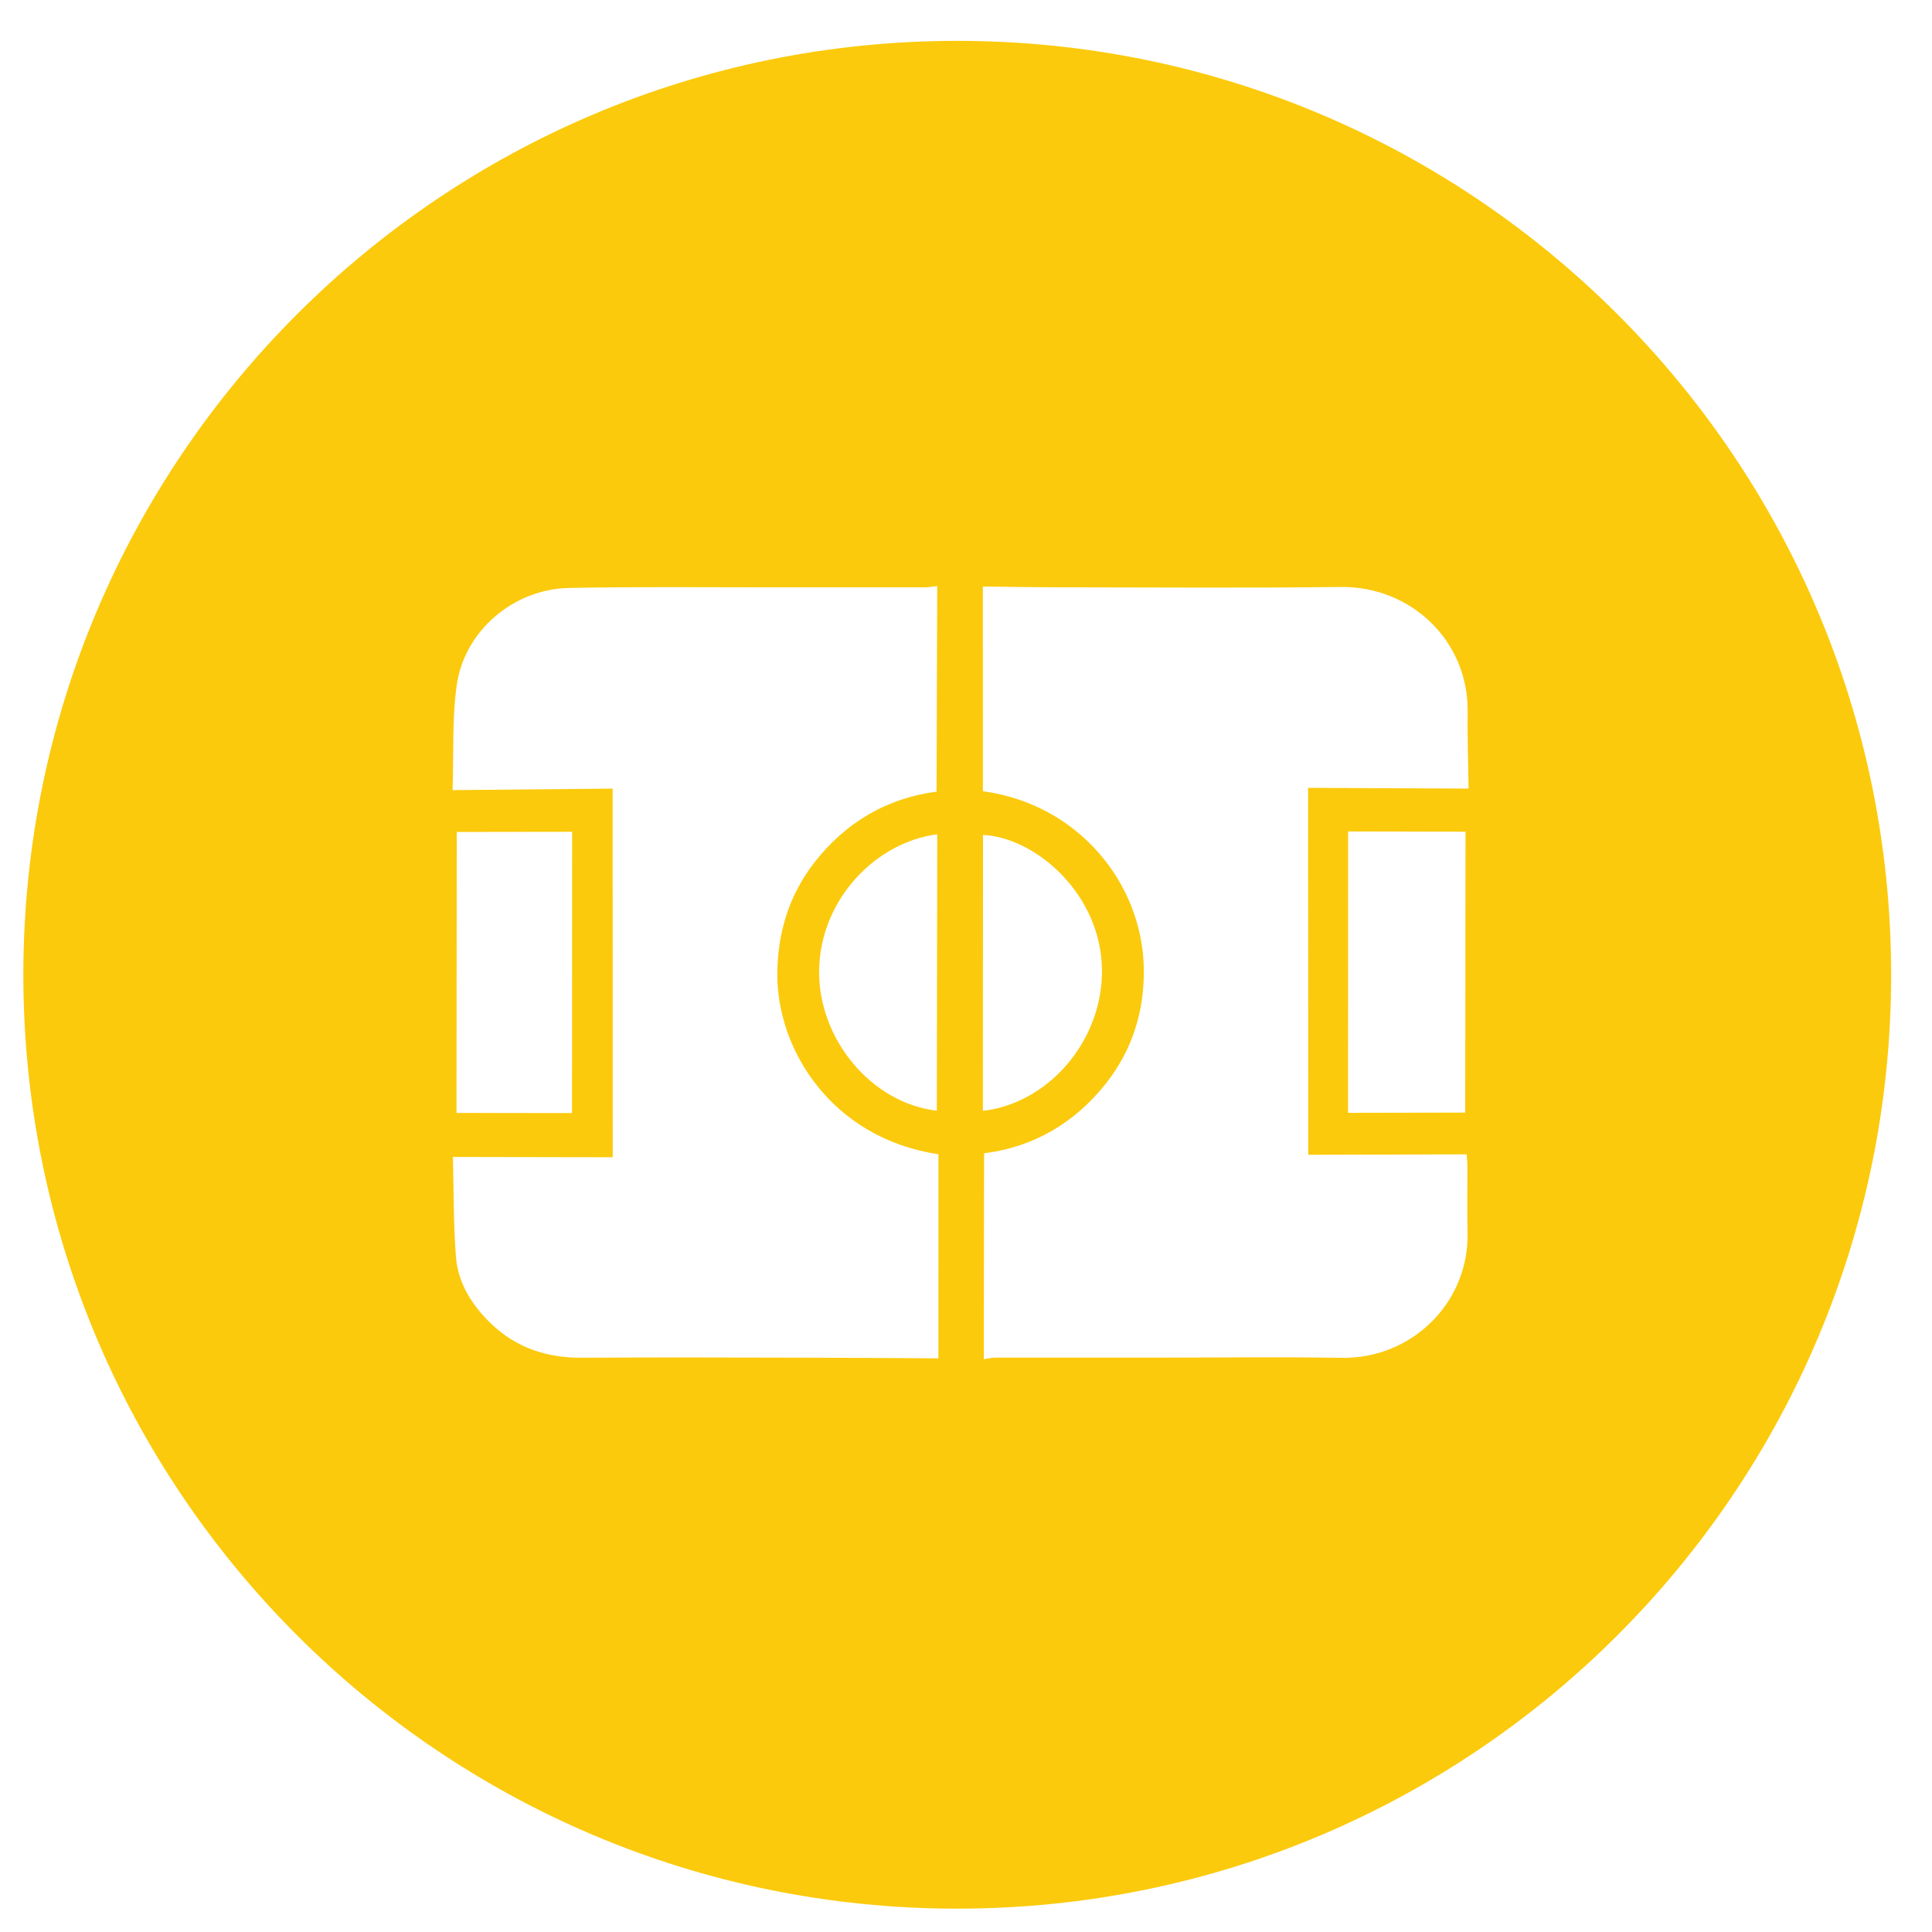 <?xml version="1.0" encoding="utf-8"?>
<!-- Generator: Adobe Illustrator 17.0.0, SVG Export Plug-In . SVG Version: 6.00 Build 0)  -->
<!DOCTYPE svg PUBLIC "-//W3C//DTD SVG 1.1//EN" "http://www.w3.org/Graphics/SVG/1.1/DTD/svg11.dtd">
<svg version="1.1" id="Livello_1" xmlns="http://www.w3.org/2000/svg" xmlns:xlink="http://www.w3.org/1999/xlink" x="0px" y="0px"
	 width="82.75px" height="82.75px" viewBox="0 0 82.75 82.75" enable-background="new 0 0 82.75 82.75" xml:space="preserve">
<path fill="#FBCA0C" d="M-108.684,17.518c-1.144,0-2.221,0-3.336,0c0,1.129,0,2.187,0,3.343c1.177,0,2.252,0,3.336,0
	C-108.684,19.703-108.684,18.622-108.684,17.518z"/>
<path fill="#FBCA0C" d="M-122.065,20.863c1.142,0,2.217,0,3.334,0c0-1.134,0-2.192,0-3.346c-1.168,0-2.245,0-3.334,0
	C-122.065,18.669-122.065,19.75-122.065,20.863z"/>
<path fill="#FBCA0C" d="M-122.06,37.62c1.123,0,2.175,0,3.281,0c0-1.177,0-2.252,0-3.317c-1.142,0-2.192,0-3.281,0
	C-122.06,35.44-122.06,36.512-122.06,37.62z"/>
<path fill="#FBCA0C" d="M-122.052,29.212c1.154,0,2.228,0,3.319,0c0-1.142,0-2.2,0-3.348c-1.172,0-2.221,0-3.319,0
	C-122.052,27.021-122.052,28.122-122.052,29.212z"/>
<path fill="#FBCA0C" d="M-108.691,9.146c-1.151,0-2.227,0-3.31,0c0,1.128,0,2.178,0,3.284c1.132,0,2.206,0,3.31,0
	C-108.691,11.292-108.691,10.22-108.691,9.146z"/>
<path fill="#FBCA0C" d="M-100.256,9.114c-1.124,0-2.179,0-3.339,0c0,1.142,0,2.215,0,3.32c1.134,0,2.209,0,3.339,0
	C-100.256,11.299-100.256,10.228-100.256,9.114z"/>
<path fill="#FBCA0C" d="M-108.699,29.245c0-1.198,0-2.277,0-3.38c-1.131,0-2.181,0-3.28,0c0,1.158,0,2.258,0,3.38
	C-110.845,29.245-109.794,29.245-108.699,29.245z"/>
<path fill="#FBCA0C" d="M-111.99,37.592c1.148,0,2.225,0,3.319,0c0-1.12,0-2.171,0-3.29c-1.17,0-2.221,0-3.319,0
	C-111.99,35.436-111.99,36.507-111.99,37.592z"/>
<path fill="#FBCA0C" d="M-103.597,37.611c1.133,0,2.209,0,3.341,0c0-1.121,0-2.191,0-3.315c-1.146,0-2.22,0-3.341,0
	C-103.597,35.426-103.597,36.499-103.597,37.611z"/>
<path fill="#FBCA0C" d="M-118.766,9.116c-1.13,0-2.181,0-3.305,0c0,1.164,0,2.215,0,3.312c1.133,0,2.207,0,3.305,0
	C-118.766,11.288-118.766,10.216-118.766,9.116z"/>
<path fill="#FBCA0C" d="M-103.577,20.856c1.15,0,2.222,0,3.322,0c0-1.16,0-2.237,0-3.354c-1.146,0-2.223,0-3.322,0
	C-103.577,18.66-103.577,19.761-103.577,20.856z"/>
<path fill="#FBCA0C" d="M-100.256,25.868c-1.147,0-2.222,0-3.347,0c0,1.139,0,2.219,0,3.353c1.176,0,2.251,0,3.347,0
	C-100.256,28.068-100.256,26.991-100.256,25.868z"/>
<path fill="#FBCA0C" d="M-115-16.5c-22.091,0-40,17.909-40,40s17.909,40,40,40s40-17.909,40-40S-92.909-16.5-115-16.5z
	 M-95.293,40.189c0,1.967-0.489,2.46-2.448,2.46c-9.468,0.001-18.935,0-28.403,0c-2.456,0-4.912,0.014-7.367-0.006
	c-1.295-0.01-1.939-0.633-1.94-1.884c-0.008-11.051-0.015-22.102,0.028-33.152c0.002-0.528,0.339-1.241,0.756-1.552
	c3.197-2.386,6.452-4.694,9.69-7.026c0.194,0,0.388,0,0.582,0c0.546,0.335,1.116,0.637,1.635,1.01
	c2.462,1.771,4.909,3.561,7.383,5.359c0.97-0.704,1.901-1.398,2.851-2.065c2.052-1.442,4.114-2.87,6.172-4.304
	c0.194,0,0.388,0,0.582,0c0.423,0.283,0.856,0.552,1.268,0.851c2.666,1.932,5.309,3.896,7.999,5.792
	c0.884,0.623,1.233,1.35,1.23,2.431C-95.304,18.798-95.293,29.494-95.293,40.189z"/>
<path fill="#FBCA0C" d="M-130.108,12.463c0.979,0.044,1.96,0.022,2.974,0.022c0-1.185,0-2.234,0-3.344c-1.179,0-2.254,0-3.421,0
	c0,0.994-0.023,1.92,0.02,2.843C-130.528,12.158-130.265,12.455-130.108,12.463z"/>
<path fill="#FBCA0C" d="M-130.085,25.831c-0.158,0.006-0.437,0.231-0.442,0.362c-0.037,1.015-0.02,2.031-0.02,3.029
	c1.235,0,2.313,0,3.42,0c0-1.129,0-2.187,0-3.409C-128.169,25.814-129.128,25.797-130.085,25.831z"/>
<path fill="#FBCA0C" d="M-130.046,20.909c0.952,0.052,1.908,0.024,2.871,0.024c0-1.232,0-2.335,0-3.444c-1.134,0-2.188,0-3.383,0
	c0,1.047-0.028,1.977,0.023,2.903C-130.525,20.581-130.226,20.9-130.046,20.909z"/>
<path fill="#FBCA0C" d="M-129.951,34.268c-0.213,0.014-0.566,0.329-0.579,0.524c-0.062,0.918-0.027,1.843-0.027,2.792
	c1.216,0,2.314,0,3.413,0c0-1.126,0-2.175,0-3.341C-128.158,34.243-129.058,34.209-129.951,34.268z"/>
<path fill="#FBCA0C" d="M-48.2,11.75c22.091,0,40-17.909,40-40s-17.909-40-40-40c-22.091,0-40,17.909-40,40
	S-70.292,11.75-48.2,11.75z M-31.223-9.026c-4.115,0-8.23,0-12.345,0c-0.009-0.15-0.026-0.3-0.026-0.45
	c0.014-3.88-0.022-7.761,0.018-11.641c0.011-1.093-0.398-1.4-1.384-1.389c-2.335,0.025-4.671,0.02-7.006,0.008
	c-0.319-0.002-0.399,0.083-0.398,0.4c0.011,4.357,0.007,8.715,0.008,13.072c-4.371,0-8.742,0-13.113,0
	c0.041-0.431-0.066-0.856-0.066-1.285c0.002-4.916,0.001-9.832,0.012-14.748c0.001-0.604,0.079-1.21,0.524-1.674
	c0.317-0.33,0.679-0.616,1.017-0.928c0.792-0.73,1.622-1.419,2.428-2.134c0.696-0.617,1.373-1.257,2.072-1.871
	c1.242-1.093,2.507-2.159,3.737-3.265c0.904-0.813,1.818-1.614,2.732-2.416c1.132-0.993,2.249-2.003,3.376-3.001
	c0.127-0.112,0.276-0.274,0.42-0.281c0.605-0.027,1.182-0.016,1.672,0.497c0.625,0.654,1.335,1.229,2.017,1.827
	c1.001,0.877,2.012,1.742,3.015,2.617c0.658,0.574,1.307,1.157,1.963,1.732c0.837,0.733,1.681,1.458,2.518,2.192
	c0.518,0.454,1.026,0.921,1.544,1.375c0.828,0.726,1.662,1.447,2.493,2.17c0.545,0.474,1.079,0.96,1.636,1.419
	c0.625,0.514,1.02,1.106,0.996,1.967c-0.029,1.067,0.024,2.135,0.05,3.203c0.07,2.809,0.102,5.619,0.147,8.429
	c0.014,0.871,0.049,1.742,0.03,2.612C-31.147-10.068-30.949-9.531-31.223-9.026z M-72.723-29.532
	c0.349-0.731,1.011-1.166,1.593-1.673c0.649-0.565,1.319-1.105,1.977-1.66c0.676-0.571,1.329-1.172,2.026-1.716
	c0.716-0.56,1.396-1.162,2.102-1.733c0.661-0.535,1.301-1.097,1.954-1.643c0.686-0.574,1.378-1.14,2.064-1.714
	c0.662-0.554,1.301-1.137,1.982-1.665c0.845-0.655,1.643-1.366,2.471-2.04c0.695-0.566,1.36-1.169,2.049-1.742
	c0.804-0.668,1.626-1.315,2.43-1.982c0.927-0.769,1.796-1.617,2.927-2.1c0.302,0,0.604,0,0.907,0
	c0.995,0.383,1.769,1.085,2.567,1.756c0.677,0.57,1.366,1.125,2.047,1.689c0.655,0.543,1.306,1.09,1.959,1.635
	c0.705,0.588,1.411,1.175,2.115,1.764c0.503,0.421,0.995,0.854,1.506,1.264c0.382,0.306,0.787,0.583,1.247,0.92
	c0-0.215,0-0.338,0-0.461c0-2.115,0.005-4.23-0.006-6.345c-0.002-0.274,0.071-0.348,0.346-0.346c1.708,0.013,3.417,0.012,5.125,0
	c0.264-0.002,0.327,0.074,0.326,0.331c-0.012,3.231,0.005,6.462-0.033,9.692c-0.006,0.468,0.017,0.92,0.087,1.376
	c0.125,0.811,0.656,1.366,1.244,1.846c0.666,0.543,1.353,1.063,2.013,1.615c1.014,0.846,2.029,1.691,3.031,2.55
	c0.347,0.297,0.724,0.598,0.928,1.005c0.41,0.815,0.263,1.475-0.566,2.022c-1.091,0.72-2.11,0.485-3-0.243
	c-1.227-1.003-2.429-2.039-3.649-3.051c-0.945-0.784-1.908-1.548-2.852-2.333c-0.698-0.58-1.363-1.203-2.075-1.765
	c-0.658-0.519-1.277-1.084-1.945-1.592c-0.705-0.535-1.354-1.142-2.032-1.712c-0.694-0.583-1.395-1.158-2.092-1.738
	c-0.627-0.522-1.249-1.049-1.877-1.571c-1.175-0.976-2.364-1.935-3.521-2.931c-0.359-0.309-0.756-0.566-1.105-0.885
	c-0.145-0.133-0.256-0.156-0.439-0.012c-1.258,0.986-2.468,2.031-3.695,3.055c-1.251,1.044-2.515,2.073-3.767,3.117
	c-1.131,0.943-2.249,1.901-3.38,2.844c-1.136,0.947-2.286,1.88-3.422,2.827c-0.964,0.803-1.913,1.622-2.876,2.426
	c-1.005,0.838-1.999,1.692-3.035,2.49c-1.288,0.993-2.806,0.767-3.655-0.736C-72.723-28.974-72.723-29.253-72.723-29.532z"/>
<g>
	<path fill="#FBCA0C" d="M-77.877,105.277c2.379,0,4.724,0,7.084,0c0-1.888,0-3.743,0-5.623c-2.378,0-4.734,0-7.084,0
		C-77.877,101.552-77.877,103.417-77.877,105.277z"/>
	<path fill="#FBCA0C" d="M-77.889,114.85c2.382,0,4.727,0,7.085,0c0-1.887,0-3.75,0-5.622c-2.375,0-4.72,0-7.085,0
		C-77.889,111.107-77.889,112.961-77.889,114.85z"/>
	<path fill="#FBCA0C" d="M-83.11,99.617c-2.093,0.012-4.185,0.006-6.278,0.006c-0.133,0-0.266,0-0.417,0c0,1.907,0,3.761,0,5.648
		c2.397,0,4.74,0,7.091,0c0.009-0.134,0.02-0.229,0.02-0.323c0-1.641-0.01-3.282,0.006-4.923
		C-82.684,99.689-82.797,99.615-83.11,99.617z"/>
	<path fill="#FBCA0C" d="M-66.656,114.849c2.362,0,4.704,0,7.067,0c0-1.882,0-3.744,0-5.616c-2.372,0-4.714,0-7.067,0
		C-66.656,111.117-66.656,112.97-66.656,114.849z"/>
	<path fill="#FBCA0C" d="M-59.589,90.081c-2.374,0-4.715,0-7.047,0c0,1.892,0,3.754,0,5.628c2.358,0,4.678,0,7.047,0
		C-59.589,93.81-59.589,91.948-59.589,90.081z"/>
	<path fill="#FBCA0C" d="M-89.799,114.855c2.363,0,4.699,0,7.069,0c0-1.9,0-3.765,0-5.631c-2.373,0-4.708,0-7.069,0
		C-89.799,111.109-89.799,112.974-89.799,114.855z"/>
	<path fill="#FBCA0C" d="M-70.803,90.074c-2.375,0-4.72,0-7.079,0c0,1.885,0,3.748,0,5.624c2.372,0,4.716,0,7.079,0
		C-70.803,93.81-70.803,91.946-70.803,90.074z"/>
	<path fill="#FBCA0C" d="M-82.719,90.075c-2.372,0-4.718,0-7.086,0c0,1.878,0,3.734,0,5.614c2.387,0,4.73,0,7.086,0
		C-82.719,93.801-82.719,91.947-82.719,90.075z"/>
	<path fill="#FBCA0C" d="M-66.654,124.012c2.364,0,4.706,0,7.063,0c0-1.891,0-3.754,0-5.623c-2.376,0-4.718,0-7.063,0
		C-66.654,120.276-66.654,122.131-66.654,124.012z"/>
	<path fill="#FBCA0C" d="M-66.643,105.285c2.368,0,4.699,0,7.063,0c0-1.889,0-3.751,0-5.633c-2.374,0-4.716,0-7.063,0
		C-66.643,101.547-66.643,103.41-66.643,105.285z"/>
	<path fill="#FBCA0C" d="M-74.75,67.083c-22.091,0-40,17.909-40,40s17.909,40,40,40c22.091,0,40-17.909,40-40
		S-52.659,67.083-74.75,67.083z M-67.35,80.289c0.307-0.04,0.519-0.141,0.636-0.466c0.161-0.447,0.386-0.872,0.615-1.377
		c0.247,0.519,0.477,0.98,0.686,1.45c0.092,0.206,0.203,0.317,0.448,0.34c0.486,0.047,0.967,0.141,1.52,0.226
		c-0.362,0.383-0.663,0.736-1.002,1.047c-0.24,0.221-0.303,0.445-0.235,0.755c0.102,0.465,0.169,0.938,0.267,1.497
		c-0.496-0.269-0.919-0.524-1.367-0.726c-0.155-0.07-0.397-0.069-0.55,0.004c-0.429,0.203-0.833,0.461-1.338,0.749
		c0.086-0.596,0.177-1.108,0.223-1.625c0.014-0.161-0.047-0.373-0.151-0.493c-0.336-0.386-0.708-0.74-1.117-1.159
		C-68.204,80.426-67.779,80.345-67.35,80.289z M-73.146,80.291c0.312-0.038,0.518-0.149,0.636-0.466
		c0.165-0.444,0.384-0.867,0.615-1.377c0.266,0.555,0.476,1.03,0.724,1.485c0.069,0.127,0.236,0.249,0.378,0.279
		c0.489,0.103,0.986,0.164,1.543,0.251c-0.359,0.384-0.661,0.735-0.995,1.053c-0.233,0.223-0.305,0.442-0.228,0.763
		c0.111,0.462,0.163,0.937,0.252,1.474c-0.404-0.217-0.767-0.373-1.087-0.593c-0.392-0.269-0.725-0.263-1.107,0.019
		c-0.304,0.224-0.655,0.384-1.059,0.615c0.081-0.536,0.136-1.002,0.226-1.461c0.064-0.324,0.013-0.573-0.252-0.797
		c-0.343-0.29-0.655-0.616-1.068-1.009C-74.012,80.432-73.581,80.344-73.146,80.291z M-80.175,80.494
		c0.44-0.07,0.879-0.149,1.32-0.209c0.275-0.037,0.461-0.132,0.57-0.424c0.169-0.455,0.398-0.887,0.639-1.409
		c0.242,0.509,0.459,0.94,0.653,1.382c0.106,0.242,0.231,0.39,0.528,0.412c0.47,0.036,0.936,0.134,1.467,0.216
		c-0.378,0.401-0.699,0.77-1.051,1.107c-0.206,0.197-0.24,0.399-0.188,0.661c0.096,0.478,0.169,0.961,0.267,1.527
		c-0.516-0.279-0.948-0.531-1.399-0.742c-0.132-0.062-0.345-0.061-0.476,0.004c-0.449,0.222-0.877,0.485-1.38,0.771
		c0.076-0.525,0.117-0.982,0.214-1.426c0.075-0.341,0.037-0.598-0.247-0.831c-0.346-0.284-0.663-0.605-0.992-0.911
		C-80.224,80.578-80.199,80.536-80.175,80.494z M-86.034,80.504c0.432-0.073,0.863-0.164,1.298-0.212
		c0.318-0.035,0.51-0.156,0.626-0.472c0.163-0.442,0.386-0.862,0.618-1.367c0.273,0.565,0.493,1.048,0.742,1.516
		c0.058,0.109,0.201,0.217,0.322,0.24c0.505,0.099,1.015,0.165,1.586,0.253c-0.376,0.402-0.691,0.778-1.05,1.107
		c-0.234,0.215-0.224,0.442-0.178,0.703c0.083,0.468,0.165,0.937,0.262,1.487c-0.504-0.273-0.932-0.527-1.381-0.735
		c-0.143-0.066-0.372-0.066-0.513,0.002c-0.439,0.213-0.854,0.474-1.363,0.766c0.084-0.568,0.139-1.059,0.234-1.542
		c0.053-0.27,0.012-0.467-0.202-0.653c-0.36-0.312-0.7-0.647-1.048-0.973C-86.067,80.584-86.05,80.544-86.034,80.504z
		 M-93.577,90.416c0.049-1.904,0.8-3.501,2.385-4.633c0.789-0.563,1.684-0.815,2.658-0.814c9.126,0.004,18.252,0.036,27.378-0.018
		c2.64-0.016,4.469,1.714,5.084,3.84c0.157,0.544,0.247,1.126,0.255,1.693c0.03,2.093,0.013,4.187,0.014,6.28
		c0,0.108,0,0.215,0,0.371c-12.611,0-25.168,0-37.756,0c-0.011-0.107-0.03-0.212-0.03-0.316
		C-93.59,94.684-93.631,92.549-93.577,90.416z M-93.558,107.208c12.563,0,25.134,0,37.749,0c0,3.058,0,6.067,0,9.109
		c-12.58,0-25.148,0-37.749,0C-93.558,113.303-93.558,110.273-93.558,107.208z M-93.563,106.758c0-3.034,0-6.062,0-9.134
		c12.586,0,25.142,0,37.732,0c0,3.041,0,6.07,0,9.134C-68.399,106.758-80.966,106.758-93.563,106.758z M-53.089,130.526
		c-14.346,0-28.694,0-43.092,0c0-1.1,0-2.174,0-3.298c0.856,0,1.698,0,2.587,0c0-3.489,0-6.929,0-10.391c12.615,0,25.182,0,37.788,0
		c0,3.453,0,6.881,0,10.359c0.918,0,1.799,0,2.718,0C-53.089,128.329-53.089,129.414-53.089,130.526z"/>
	<path fill="#FBCA0C" d="M-77.393,127.179c2.104,0,4.173,0,6.25,0c0-2.971,0-5.905,0-8.861c-2.095,0-4.166,0-6.25,0
		C-77.393,121.307-77.393,124.252-77.393,127.179z"/>
	<path fill="#FBCA0C" d="M-82.693,118.389c-2.409,0-4.753,0-7.096,0c0,1.895,0,3.758,0,5.61c0.063,0.018,0.089,0.032,0.114,0.032
		c2.23,0.003,4.46,0.001,6.69,0.011c0.291,0.001,0.293-0.158,0.293-0.367c-0.003-1.108-0.001-2.216-0.001-3.325
		C-82.693,119.711-82.693,119.07-82.693,118.389z"/>
</g>
<g>
	<path fill="#FBCA0C" d="M272.083,26.667c-22.091,0-40,17.909-40,40s17.909,40,40,40c22.091,0,40-17.909,40-40
		S294.175,26.667,272.083,26.667z M293.434,58.432c-0.126,0.053-0.167,0.115-0.166,0.251c0.004,8.754,0.003,17.509,0.003,26.263
		c0,0.091,0.001,0.184-0.016,0.273c-0.175,0.907-0.875,1.48-1.805,1.48c-12.797,0-25.593,0-38.39,0
		c-0.048,0-0.096,0.002-0.145-0.001c-0.432-0.027-0.812-0.177-1.13-0.476c-0.408-0.383-0.566-0.861-0.566-1.411
		c0.002-8.687,0.001-17.374,0.001-26.061c0-0.048-0.004-0.097,0.001-0.144c0.008-0.078-0.023-0.119-0.097-0.15
		c-0.752-0.316-1.26-0.862-1.508-1.639c-0.066-0.208-0.096-0.428-0.142-0.642c0-0.096,0-0.193,0-0.289
		c0.013-0.08,0.024-0.16,0.038-0.239c0.146-0.846,0.593-1.481,1.328-1.926c2.094-1.268,4.184-2.544,6.275-3.816
		c1.993-1.213,3.985-2.426,5.978-3.64c2.358-1.435,4.714-2.873,7.074-4.304c0.385-0.233,0.778-0.454,1.18-0.656
		c0.171-0.086,0.373-0.11,0.561-0.162c0.222,0,0.443,0,0.665,0c0.032,0.01,0.063,0.024,0.095,0.029
		c0.316,0.05,0.616,0.152,0.889,0.318c1.162,0.703,2.321,1.409,3.481,2.115c1.742,1.06,3.483,2.121,5.225,3.181
		c1.848,1.125,3.697,2.249,5.546,3.375c1.934,1.177,3.866,2.36,5.804,3.531c0.841,0.508,1.334,1.222,1.395,2.215
		C295.072,56.973,294.427,58.016,293.434,58.432z"/>
	<path fill="#FBCA0C" d="M289.688,57.468c-0.262-0.169-0.53-0.328-0.797-0.491c-1.815-1.107-3.63-2.215-5.445-3.321
		c-1.885-1.149-3.772-2.296-5.657-3.445c-1.812-1.104-3.622-2.21-5.432-3.316c-0.073-0.045-0.133-0.045-0.209,0.001
		c-1.626,0.993-3.253,1.984-4.88,2.975c-2.217,1.351-4.435,2.7-6.653,4.052c-1.897,1.156-3.792,2.317-5.693,3.468
		c-0.148,0.09-0.194,0.181-0.194,0.35c0.005,8.407,0.004,16.814,0.004,25.221c0,0.067,0,0.133,0,0.21c11.69,0,23.36,0,35.04,0
		c0-0.073,0-0.135,0-0.197c0-8.426,0-16.853,0-25.279c0-0.029,0.009-0.062-0.002-0.086C289.75,57.56,289.73,57.495,289.688,57.468z
		 M260.726,77.763c2.265-2.265,4.539-4.539,6.823-6.823c-0.216-0.217-0.413-0.419-0.615-0.617c-0.309-0.304-0.621-0.605-0.93-0.909
		c-0.755-0.743-1.509-1.489-2.264-2.231c-1.008-0.991-1.674-2.172-1.936-3.562c-0.325-1.72-0.015-3.331,0.908-4.821
		c0.264-0.426,0.575-0.817,0.93-1.167c2.863,2.863,5.723,5.723,8.62,8.62c0.043-0.066,0.068-0.12,0.108-0.161
		c0.471-0.489,0.943-0.977,1.42-1.461c0.072-0.073,0.093-0.132,0.062-0.238c-0.305-1.021-0.224-2.032,0.121-3.026
		c0.406-1.167,1.108-2.132,2.043-2.933c0.8-0.685,1.699-1.182,2.725-1.433c0.941-0.231,1.874-0.234,2.779,0.157
		c1.098,0.474,1.731,1.329,1.943,2.488c0.221,1.206-0.046,2.341-0.62,3.402c-0.95,1.756-2.365,2.971-4.29,3.547
		c-1.007,0.301-2.077,0.284-3.02-0.155c-4.301,4.41-8.604,8.822-12.903,13.231C261.99,79.027,261.357,78.395,260.726,77.763z
		 M281.878,79.66c-1.842-1.842-3.697-3.697-5.564-5.564c-0.962,0.942-1.907,1.867-2.86,2.8c-0.747-0.766-1.489-1.528-2.218-2.275
		c1.567-1.567,3.132-3.132,4.685-4.685c2.601,2.601,5.225,5.225,7.841,7.841C283.144,78.394,282.512,79.026,281.878,79.66z"/>
</g>
<path fill="#FBCA0C" d="M176.79,132.403c-1.011-0.011-2.022-0.011-3.032,0c-0.515,0.006-0.854,0.344-0.853,0.809
	c0.001,0.465,0.336,0.787,0.86,0.799c0.505,0.011,1.011,0.002,1.516,0.002c0,0.001,0,0.002,0,0.002c0.505,0,1.011,0.009,1.516-0.003
	c0.516-0.012,0.854-0.343,0.853-0.809C177.649,132.74,177.312,132.409,176.79,132.403z"/>
<path fill="#FBCA0C" d="M173.755,124.62c0.505,0.014,1.011,0.003,1.516,0.004c0.245,0,0.489,0,0.734,0
	c0.261,0,0.522,0.007,0.782-0.002c0.517-0.018,0.859-0.341,0.862-0.804c0.004-0.466-0.332-0.8-0.853-0.806
	c-1.011-0.012-2.021-0.012-3.032-0.003c-0.52,0.005-0.857,0.333-0.86,0.799C172.901,124.277,173.234,124.606,173.755,124.62z"/>
<path fill="#FBCA0C" d="M165.216,80.111c-22.091,0-40,17.909-40,40c0,22.091,17.909,40,40,40s40-17.909,40-40
	C205.216,98.02,187.308,80.111,165.216,80.111z M182.295,137.509c-0.001,0.83-0.322,1.15-1.156,1.151
	c-3.926,0.002-7.851,0.002-11.777,0c-0.757,0-1.103-0.346-1.104-1.104c-0.003-1.873-0.003-3.747,0.001-5.62
	c0.001-0.697,0.355-1.049,1.055-1.05c1.987-0.003,3.975-0.001,5.962-0.001c1.955,0,3.909-0.002,5.864,0.001
	c0.836,0.001,1.154,0.321,1.155,1.149C182.297,133.861,182.298,135.685,182.295,137.509z M168.26,128.112
	c-0.003-1.841-0.003-3.681,0.001-5.522c0.001-0.764,0.336-1.095,1.107-1.096c1.987-0.003,3.974-0.001,5.962-0.001
	c1.938,0,3.877-0.001,5.815,0.001c0.829,0.001,1.15,0.323,1.151,1.153c0.002,1.824,0.002,3.649,0,5.473
	c-0.001,0.826-0.325,1.147-1.159,1.148c-3.909,0.001-7.818,0.001-11.728,0C168.58,129.267,168.261,128.948,168.26,128.112z
	 M187.381,119.876c-0.111,0.003-0.221,0.014-0.387,0.026c0,0.194,0,0.368,0,0.543c-0.001,6.163-0.001,12.326-0.002,18.49
	c0,0.961-0.332,1.26-1.292,1.299c-1.48,0.059-1.808-0.218-1.799-1.781c0.033-5.935,0.013-11.87,0.013-17.805
	c0-0.227,0-0.455,0-0.727c-12.538,0-25.047,0-37.623,0c0,0.222,0,0.444,0,0.666c0,6.098,0,12.196-0.001,18.294
	c0,1.035-0.31,1.309-1.334,1.354c-1.538,0.068-1.762-0.36-1.756-1.727c0.028-6.016,0.012-12.033,0.012-18.049
	c0-0.176,0-0.352,0-0.502c-0.077-0.039-0.105-0.066-0.132-0.065c-1.204,0.049-1.521-0.524-1.435-1.506
	c0.011-0.129,0.001-0.261,0.002-0.391c0.005-0.834,0.36-1.195,1.188-1.196c2.429-0.003,4.859-0.002,7.288-0.002
	c0.946,0,1.892-0.009,2.837,0.007c0.296,0.005,0.476-0.075,0.609-0.356c0.437-0.921,0.901-1.83,1.399-2.833
	c-0.273,0-0.446,0-0.618,0c-2.022,0-4.044,0.001-6.065-0.001c-1.257-0.001-1.941-0.678-1.941-1.926
	c-0.001-3.913-0.001-7.826,0-11.74c0-1.261,0.672-1.935,1.93-1.935c6.033-0.001,12.066-0.002,18.098,0
	c1.119,0,1.831,0.707,1.833,1.836c0.005,3.995,0.005,7.989,0.001,11.984c-0.001,1.047-0.741,1.779-1.792,1.782
	c-2.054,0.005-4.109,0.001-6.163,0c-0.191,0-0.381,0-0.672,0c0.371,0.745,0.774,1.384,1.014,2.08
	c0.317,0.918,0.863,1.143,1.814,1.13c4.401-0.06,8.804-0.027,13.207-0.027c0.129,0,0.259,0,0.417,0
	c0.324-1.537,1.538-1.958,2.831-2.228c0.352-0.074,0.531-0.214,0.681-0.516c0.736-1.489,1.495-2.967,2.229-4.456
	c0.072-0.145,0.115-0.414,0.034-0.509c-0.887-1.04-1.802-2.058-2.726-3.101c-0.408,0.31-0.673,0.609-0.715,1.156
	c-0.038,0.497-0.262,0.999-0.488,1.458c-0.2,0.406-0.507,0.425-0.831,0.104c-1.298-1.285-2.59-2.575-3.873-3.874
	c-0.337-0.341-0.308-0.648,0.134-0.857c0.476-0.225,1.008-0.329,1.509-0.506c0.275-0.097,0.58-0.184,0.794-0.367
	c0.457-0.392,0.857-0.848,1.29-1.268c0.842-0.816,1.988-0.918,2.898-0.267c0.865,0.619,1.136,1.702,0.655,2.742
	c-0.116,0.25-0.088,0.399,0.092,0.598c1.004,1.114,1.992,2.243,2.988,3.364c0.508,0.571,0.546,0.807,0.203,1.489
	c-0.724,1.44-1.451,2.878-2.175,4.318c-0.079,0.156-0.145,0.318-0.228,0.5c1.166,0.395,2.293,0.784,2.571,2.222
	c0.887,0,1.779,0,2.671,0c0.179,0,0.359-0.002,0.538-0.002c1.177,0.002,1.445,0.268,1.446,1.432c0,0.147,0,0.293,0,0.44
	C188.556,119.507,188.216,119.855,187.381,119.876z"/>
<path fill="#FBCA0C" d="M164.536,110.543c0.435,0.003,0.604-0.108,0.601-0.575c-0.019-2.754-0.019-5.509-0.003-8.263
	c0.003-0.453-0.111-0.627-0.599-0.625c-4.824,0.017-9.649,0.016-14.473,0.002c-0.477-0.001-0.655,0.116-0.651,0.626
	c0.022,2.754,0.019,5.509,0,8.263c-0.003,0.47,0.17,0.574,0.603,0.571c2.412-0.017,4.824-0.008,7.236-0.007
	C159.68,110.535,162.108,110.526,164.536,110.543z"/>
<g>
	<path fill="#FBCA0C" d="M44.796,130.506c-0.008-0.309-0.022-0.619-0.034-0.932c-1.41,0-2.81,0-4.221,0
		c-0.004,0.03-0.007,0.048-0.008,0.066c-0.036,1.327-0.071,2.654-0.107,3.98c-0.017,0.636-0.043,1.272-0.052,1.908
		c-0.006,0.425-0.029,0.856,0.028,1.274c0.181,1.336,1.564,2.212,2.86,1.838c1-0.288,1.67-1.164,1.671-2.203
		c0.001-0.568-0.015-1.135-0.028-1.703C44.87,133.325,44.833,131.916,44.796,130.506z"/>
	<path fill="#FBCA0C" d="M29.333,152.866c4.443,0,8.877,0,13.315,0c0-3.325,0-6.639,0-9.962c-4.448,0-8.882,0-13.315,0
		C29.333,146.232,29.333,149.55,29.333,152.866z"/>
	<path fill="#FBCA0C" d="M35.446,138.606c0.875-0.287,1.397-0.917,1.547-1.832c0.035-0.215,0.024-0.437,0.04-0.656
		c0.039-0.542,0.083-1.084,0.124-1.627c0.032-0.424,0.061-0.848,0.093-1.272c0.042-0.551,0.085-1.103,0.127-1.654
		c0.034-0.447,0.069-0.893,0.102-1.34c0.016-0.216,0.028-0.432,0.042-0.653c-1.313,0-2.603,0-3.908,0
		c-0.088,0.508-0.174,1.006-0.261,1.504c-0.133,0.759-0.268,1.517-0.401,2.276c-0.144,0.821-0.282,1.644-0.432,2.464
		c-0.065,0.354-0.102,0.708-0.028,1.061C32.779,138.239,34.124,139.04,35.446,138.606z"/>
	<path fill="#FBCA0C" d="M29.905,133.32c0.188-0.936,0.377-1.871,0.565-2.807c0.062-0.307,0.122-0.615,0.185-0.937
		c-0.043-0.003-0.066-0.006-0.088-0.006c-1.287,0-2.574,0.001-3.861-0.003c-0.104,0-0.114,0.057-0.134,0.13
		c-0.582,2.083-1.164,4.165-1.749,6.247c-0.055,0.197-0.087,0.392-0.057,0.594c0.176,1.177,1.167,1.96,2.231,1.977
		c1.041,0.016,1.995-0.69,2.245-1.701c0.055-0.22,0.058-0.452,0.101-0.676C29.527,135.198,29.716,134.259,29.905,133.32z"/>
	<path fill="#FBCA0C" d="M52.184,132.411c-0.165-0.943-0.333-1.885-0.501-2.832c-1.307,0-2.605,0-3.908,0
		c0.025,0.371,0.048,0.731,0.075,1.091c0.043,0.574,0.089,1.149,0.132,1.723c0.04,0.524,0.078,1.049,0.117,1.573
		c0.043,0.574,0.089,1.149,0.129,1.723c0.024,0.347,0.017,0.697,0.062,1.04c0.171,1.289,1.352,2.143,2.581,1.971
		c1.107-0.155,1.977-1.117,1.97-2.23c-0.002-0.28-0.057-0.561-0.103-0.839C52.558,134.558,52.371,133.484,52.184,132.411z"/>
	<path fill="#FBCA0C" d="M42.583,97.083c-22.091,0-40,17.909-40,40s17.909,40,40,40c22.091,0,40-17.909,40-40
		S64.675,97.083,42.583,97.083z M26.015,117.904c0.05-0.001,0.101,0,0.151,0c5.5,0,11,0,16.5,0c5.509,0,11.019,0.001,16.528-0.001
		c0.601,0,1.096,0.21,1.459,0.698c0.216,0.291,0.317,0.625,0.32,0.985c0.004,0.54,0.002,1.081,0.001,1.621
		c-0.002,0.942-0.721,1.678-1.662,1.702c-0.027,0.001-0.055,0-0.082,0c-11.051,0-22.101,0-33.152,0c-0.731,0-1.279-0.317-1.59-0.982
		c-0.097-0.208-0.145-0.454-0.154-0.686c-0.022-0.535-0.007-1.071-0.007-1.607C24.326,118.651,25.032,117.928,26.015,117.904z
		 M63.807,136.729c-0.192,0.704-0.76,1.149-1.494,1.166c-0.392,0.009-0.764-0.054-1.091-0.287c-0.081-0.057-0.15-0.13-0.248-0.215
		c0,0.077,0,0.133,0,0.19c0,6.187,0.001,12.375-0.001,18.562c0,0.717-0.317,1.26-0.97,1.571c-0.199,0.095-0.437,0.148-0.658,0.151
		c-1.071,0.015-2.143,0.007-3.215,0.007c-0.045,0-0.091,0-0.154,0c0-4.992,0-9.975,0-14.969c-2.781,0-5.544,0-8.323,0
		c0,4.984,0,9.969,0,14.969c-0.084,0-0.143,0-0.203,0c-7.154,0-14.307,0-21.461,0c-0.925,0-1.663-0.744-1.663-1.678
		c0-6.201,0-12.402,0-18.603c0-0.058,0-0.116,0-0.204c-0.211,0.215-0.429,0.367-0.695,0.433c-0.58,0.143-1.136,0.11-1.624-0.273
		c-0.342-0.268-0.483-0.649-0.57-1.062c-0.041-0.192,0.011-0.357,0.072-0.53c0.917-2.617,1.832-5.234,2.744-7.852
		c0.032-0.093,0.05-0.195,0.051-0.293c0.005-0.504,0.002-1.008,0.002-1.511c0-0.883,0.559-1.555,1.428-1.712
		c0.08-0.015,0.164-0.017,0.246-0.017c11.106-0.001,22.212-0.001,33.318,0c0.927,0,1.668,0.74,1.677,1.672
		c0.004,0.435,0.01,0.87-0.003,1.305c-0.008,0.252,0.04,0.486,0.123,0.721c0.768,2.181,1.532,4.362,2.297,6.544
		c0.128,0.365,0.239,0.737,0.388,1.093C63.896,136.184,63.883,136.449,63.807,136.729z"/>
	<path fill="#FBCA0C" d="M60.115,134.778c-0.399-1.335-0.797-2.671-1.196-4.006c-0.12-0.4-0.243-0.798-0.365-1.198
		c-1.302,0-2.596,0-3.9,0c0.003,0.045,0.002,0.086,0.01,0.125c0.174,0.87,0.359,1.738,0.52,2.611
		c0.273,1.484,0.662,2.945,0.824,4.451c0.134,1.239,1.332,2.125,2.56,1.936c0.957-0.147,1.583-0.699,1.887-1.612
		c0.1-0.301,0.145-0.622,0.067-0.932C60.404,135.69,60.252,135.236,60.115,134.778z"/>
</g>
<path fill="#FBCA0C" d="M41,1.75c-22.091,0-40,17.909-40,40c0,22.091,17.909,40,40,40s40-17.909,40-40
	C81,19.659,63.091,1.75,41,1.75z M40.194,58.179c-1.954-0.01-3.897-0.026-5.84-0.029c-3.144-0.005-6.287-0.018-9.431,0.003
	c-1.497,0.01-2.815-0.423-3.892-1.461c-0.809-0.78-1.415-1.727-1.503-2.865c-0.109-1.415-0.092-2.84-0.129-4.273
	c2.355,0.005,4.634,0.009,6.845,0.013c-0.002-5.299-0.003-10.504-0.004-15.79c-2.18,0.021-4.47,0.042-6.855,0.065
	c0.052-1.568-0.027-3.054,0.178-4.499c0.331-2.331,2.437-4.116,4.817-4.161c3.029-0.058,6.06-0.023,9.09-0.025
	c2.042-0.002,4.083,0.003,6.125,0c0.193,0,0.387-0.039,0.547-0.056c-0.009,2.973-0.019,5.862-0.028,8.807
	c-2.096,0.269-3.898,1.305-5.251,3.057c-1.071,1.388-1.56,2.993-1.569,4.754c-0.017,3.269,2.359,7.04,6.901,7.719
	C40.194,52.32,40.194,55.201,40.194,58.179z M19.552,47.668c0.004-3.992,0.008-8.014,0.012-12.034
	c1.614-0.002,3.296-0.005,4.941-0.007c-0.002,4.014-0.004,8.037-0.006,12.047C22.866,47.673,21.184,47.67,19.552,47.668z
	 M40.143,35.735c-0.006,3.937-0.011,7.879-0.017,11.839c-2.788-0.321-5.101-3.067-5.041-6.048
	C35.145,38.501,37.532,36.063,40.143,35.735z M56.027,33.744c0.002,5.293,0.004,10.5,0.007,15.717
	c2.188-0.006,4.468-0.012,6.784-0.019c0.016,0.225,0.033,0.364,0.034,0.504c0.003,0.94-0.018,1.88,0.006,2.82
	c0.079,3.018-2.384,5.444-5.399,5.392c-2.576-0.044-5.153-0.009-7.73-0.01c-2.366,0-4.732-0.003-7.098,0.001
	c-0.177,0-0.354,0.047-0.494,0.067c0.005-2.99,0.009-5.882,0.013-8.819c2.091-0.261,3.868-1.28,5.217-2.989
	c1.13-1.432,1.652-3.095,1.623-4.928c-0.057-3.644-2.802-7.039-6.891-7.591c0-2.915-0.001-5.795-0.001-8.768
	c1.091,0.012,2.203,0.034,3.315,0.034c4.002,0.003,8.005,0.035,12.007-0.014c3.041-0.037,5.483,2.333,5.442,5.356
	c-0.015,1.082,0.025,2.164,0.04,3.279C60.527,33.765,58.248,33.755,56.027,33.744z M62.77,35.622
	c-0.004,4.013-0.009,8.039-0.013,12.032c-1.645,0.003-3.34,0.006-5.018,0.01c0.001-4,0.002-8.013,0.003-12.052
	C59.438,35.616,61.12,35.619,62.77,35.622z M42.098,47.581c0.002-3.958,0.004-7.89,0.006-11.82c2.191,0.111,4.854,2.371,5.08,5.422
	C47.412,44.283,45.097,47.224,42.098,47.581z"/>
</svg>
